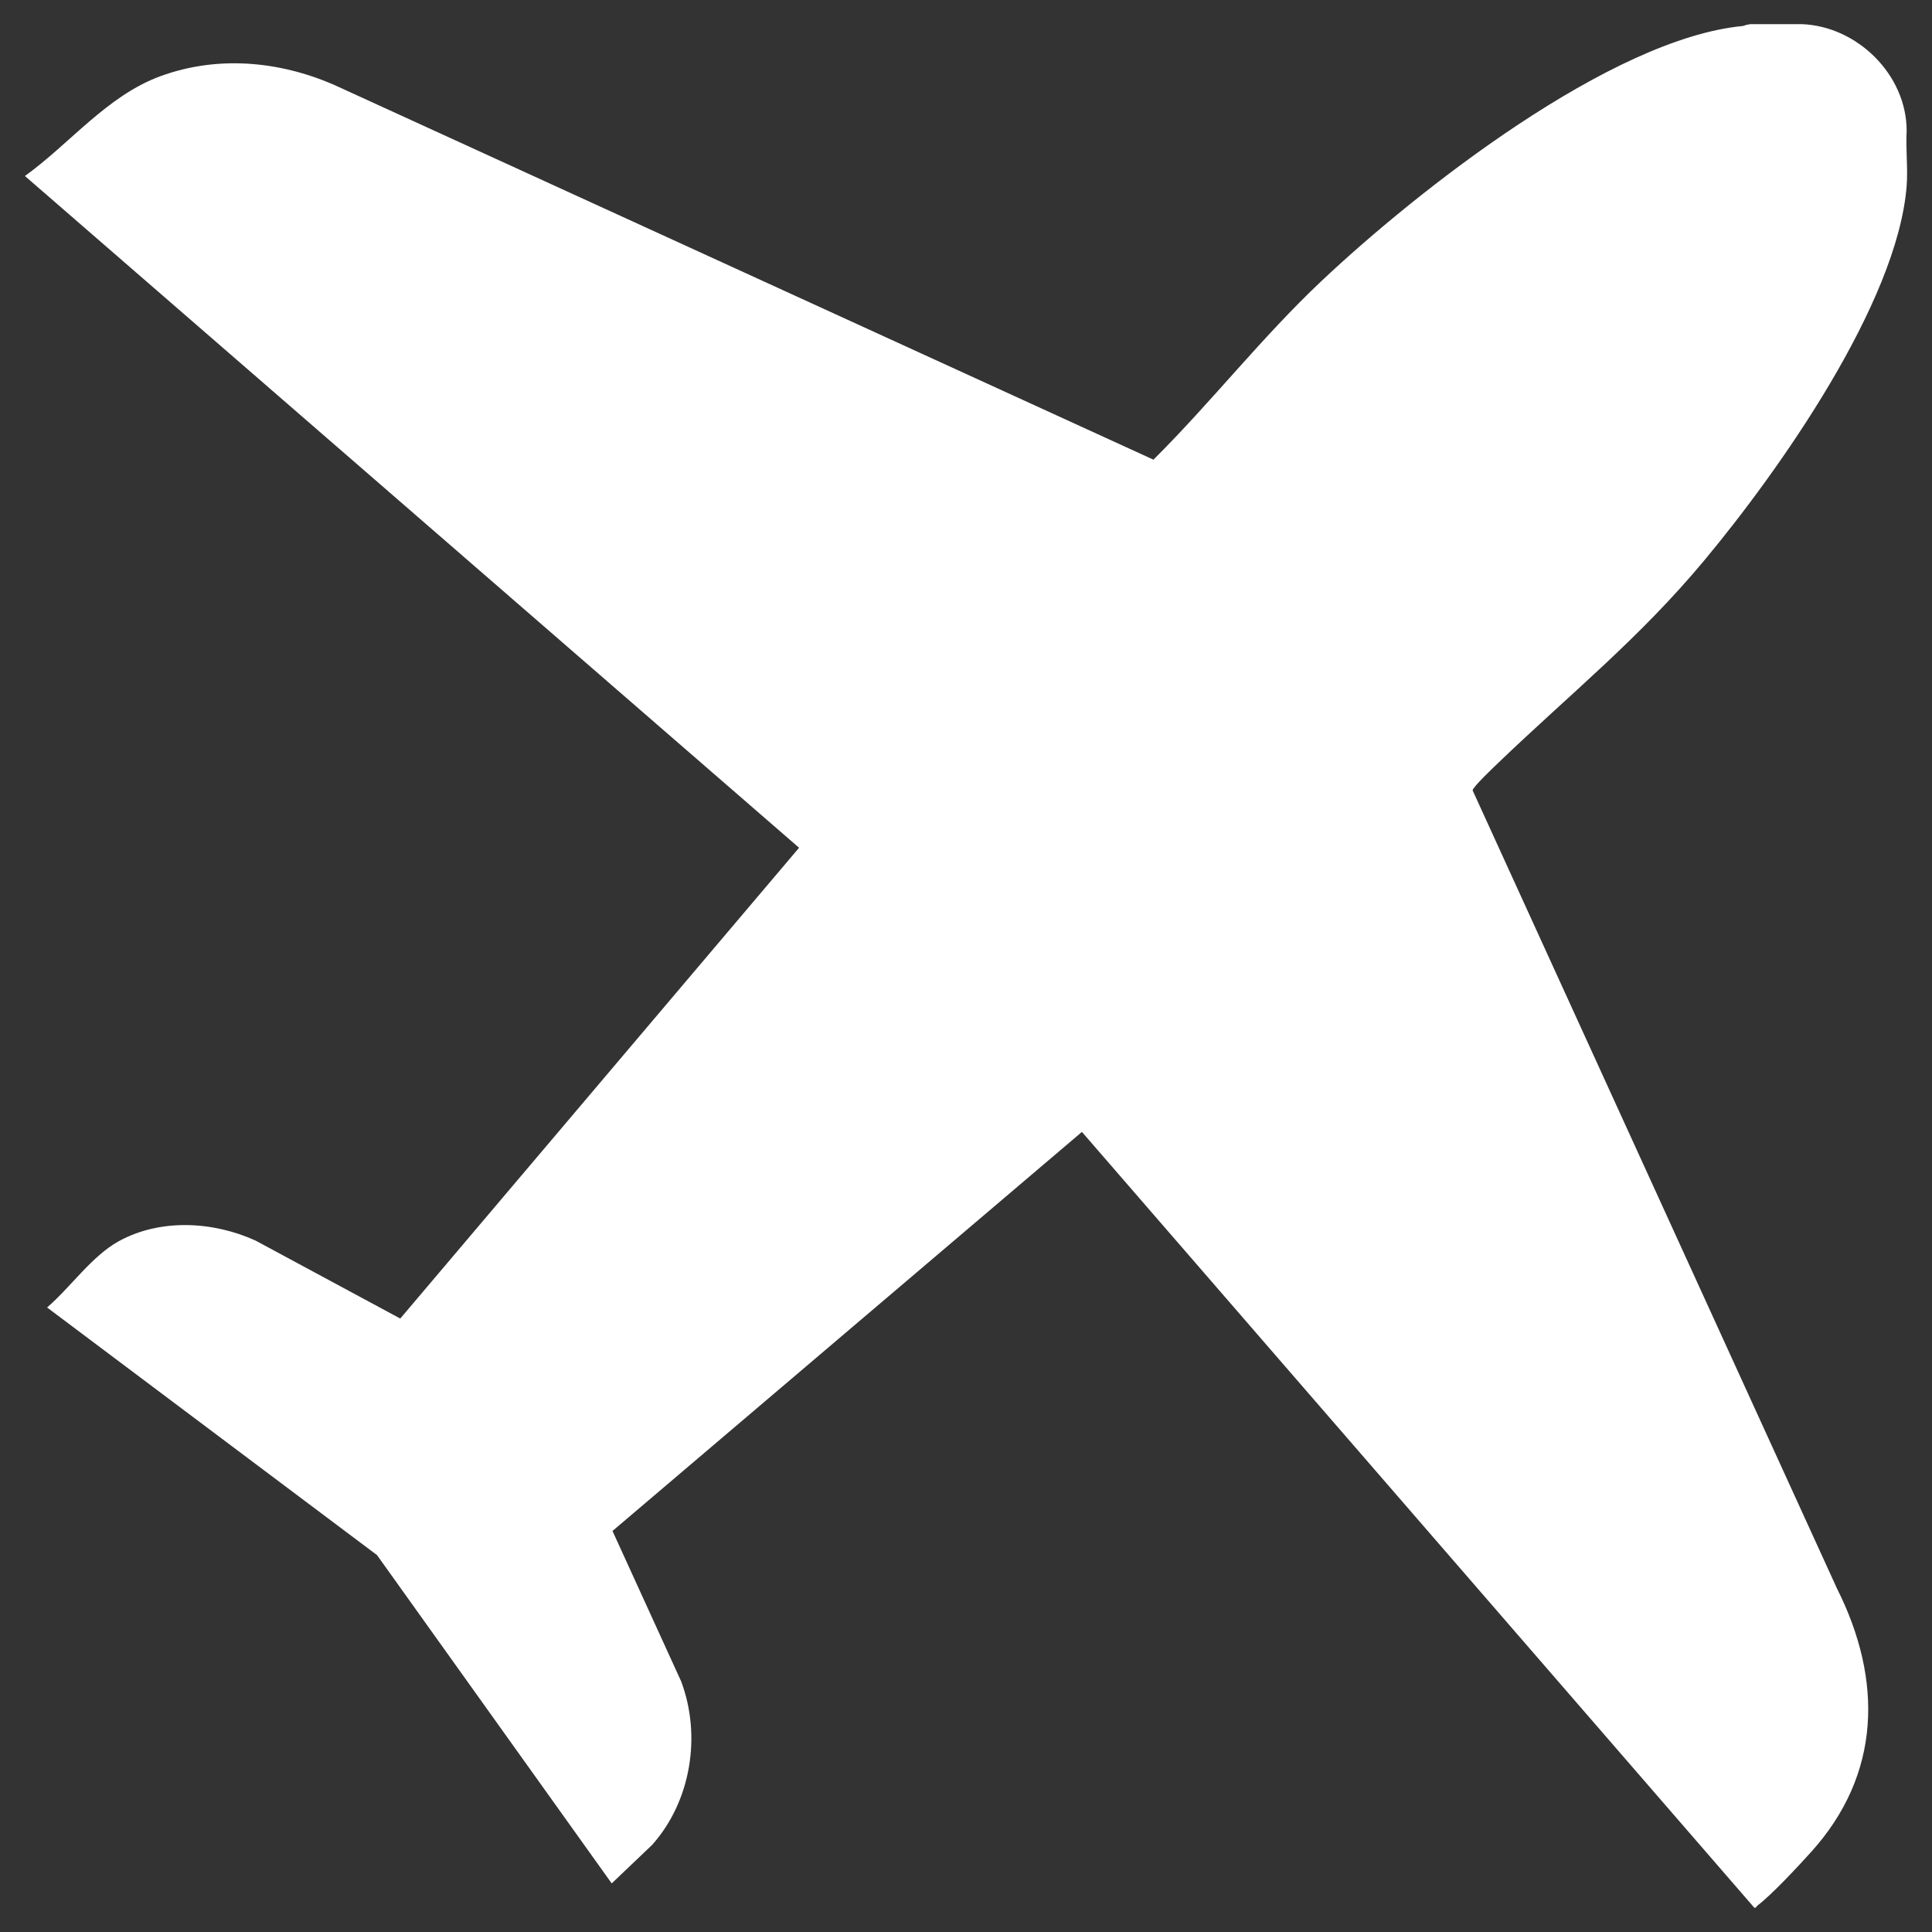 <svg viewBox="0 0 400 400" xmlns="http://www.w3.org/2000/svg" data-name="Layer 1" id="Layer_1">
  <rect x="0" y="0" width="400" height="400" fill="#333333" stroke="none"/>
  <defs>
    <style>
      .cls-1 {
        fill: #fff;
      }
    </style>
  </defs>
  <path d="M373.04,5c11.49.42,21.72,10.49,21.71,22.09-.21,3.72.29,7.75,0,11.43-1.91,24.27-26.48,59-41.9,77.51-13.6,16.31-27.65,27.52-42.65,41.91-.89.85-5.27,5-5.31,5.7l75.45,165.27c9.52,18.95,9.14,38.48-5.39,54.55-2.64,2.92-8.1,8.8-11.05,11.04-.24.18-.47.75-.76.39l-139.14-160.54-97.19,82.62,14.22,31.15c4.23,11.29,2.02,24.81-5.99,33.82l-8.39,8-48.59-67.97-68.31-51.27c4.84-4.17,9.25-10.64,14.84-13.72,8.62-4.74,19.56-4.12,28.32-.13l29.96,16.14,82.57-97.47L5.16,36.44c9.35-6.74,17.05-16.65,28.09-20.68,11.77-4.29,24.41-3.15,35.77,1.74l169.79,77.67c12.06-12,22.42-25.34,34.84-37.04,19.79-18.65,59.86-50.17,87.21-52.75.45-.17.95-.3,1.52-.38h10.66Z" class="cls-1"></path>
</svg>